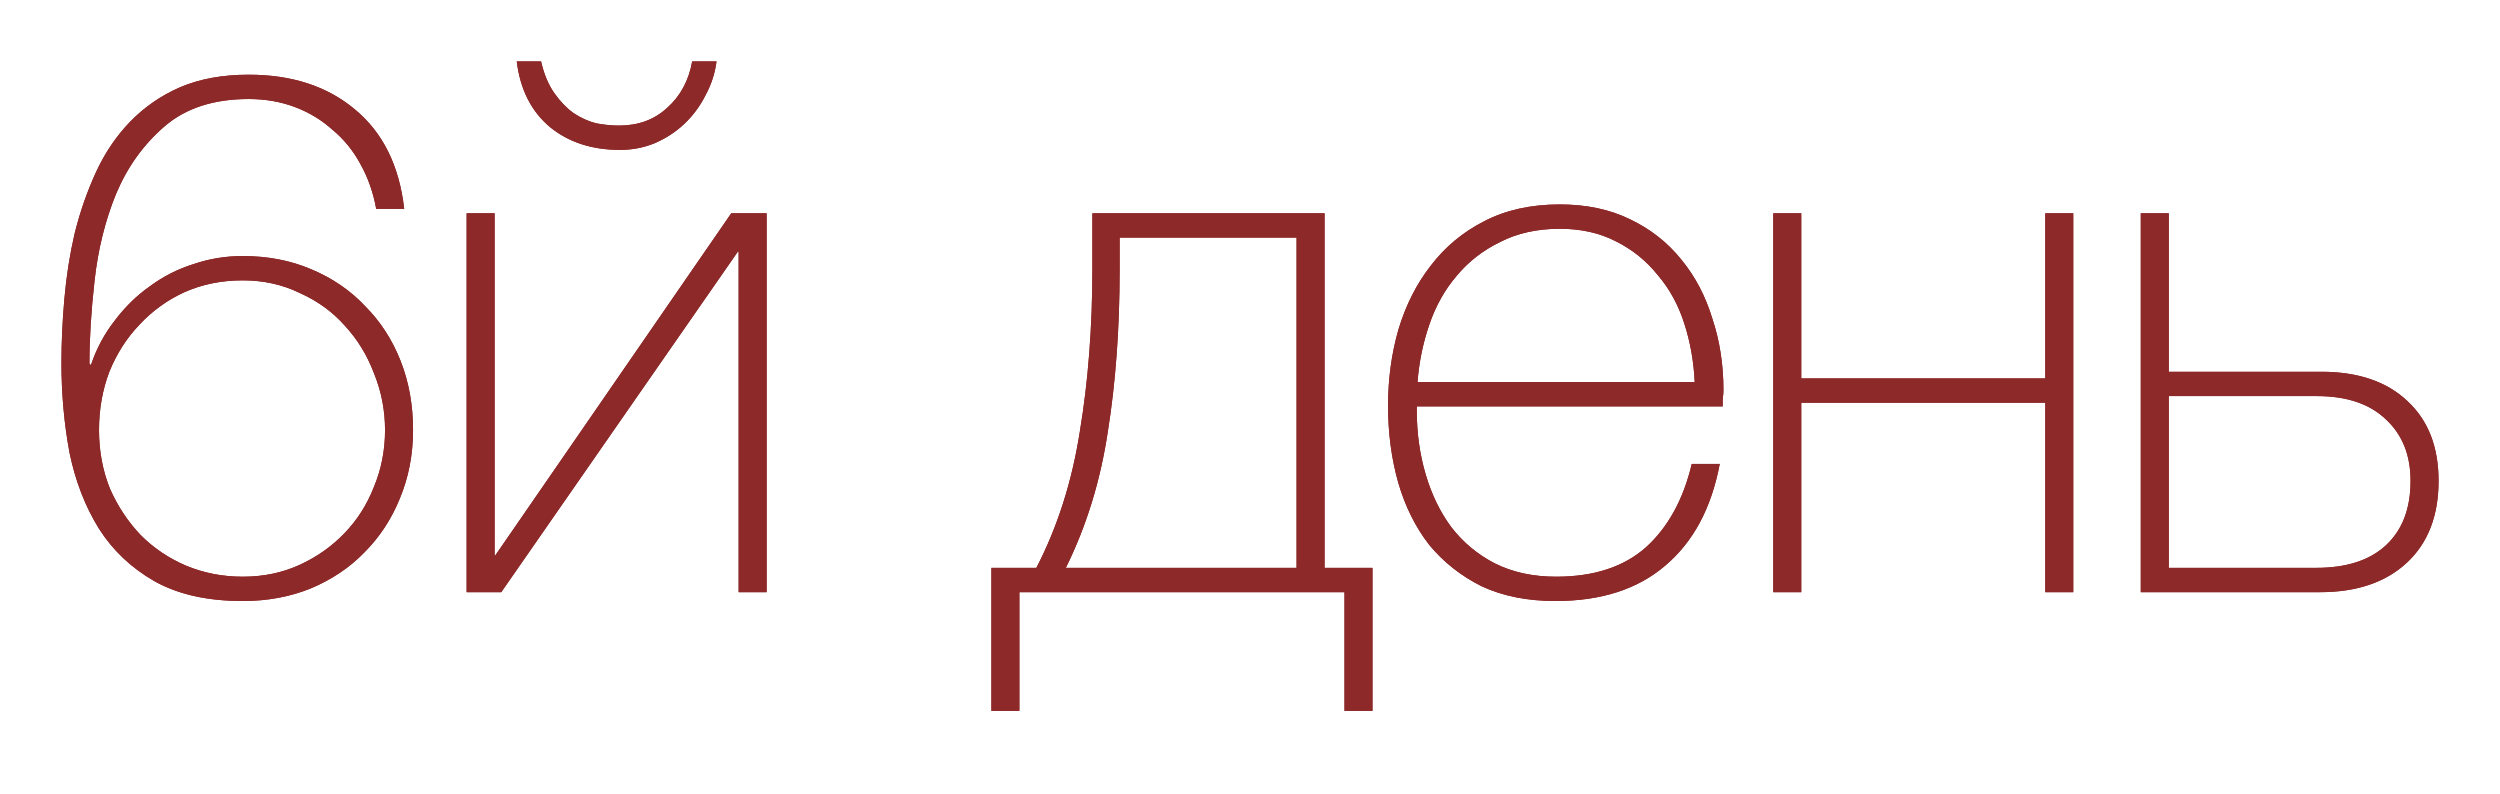 <?xml version="1.0" encoding="UTF-8"?> <svg xmlns="http://www.w3.org/2000/svg" viewBox="0 0 203.486 64.66" fill="none"> <g filter="url(#filter0_f_209_731)"> <path d="M19.76 48.92C16.88 48.92 14.48 48.38 12.56 47.3C10.68 46.22 9.18 44.8 8.06 43.04C6.94 41.24 6.14 39.18 5.66 36.86C5.22 34.5 5 32.06 5 29.54C5 27.86 5.08 26.12 5.24 24.32C5.4 22.48 5.68 20.7 6.08 18.98C6.52 17.22 7.1 15.56 7.82 14C8.54 12.44 9.46 11.08 10.58 9.92C11.74 8.72 13.1 7.78 14.66 7.1C16.26 6.42 18.12 6.08 20.24 6.08C23.76 6.08 26.64 7.02 28.881 8.9C31.16 10.78 32.501 13.48 32.901 17H30.62C30.38 15.68 29.96 14.48 29.361 13.4C28.761 12.28 28 11.34 27.08 10.58C26.2 9.78 25.181 9.16 24.02 8.72C22.86 8.28 21.6 8.06 20.24 8.06C17.4 8.06 15.12 8.8 13.4 10.28C11.68 11.76 10.36 13.6 9.44 15.8C8.56 17.96 7.98 20.3 7.7 22.82C7.42 25.3 7.28 27.56 7.28 29.6L7.4 29.72C7.84 28.4 8.48 27.2 9.32 26.12C10.16 25 11.12 24.06 12.2 23.3C13.28 22.5 14.46 21.9 15.74 21.5C17.02 21.06 18.36 20.84 19.76 20.84C21.8 20.84 23.66 21.2 25.341 21.92C27.06 22.64 28.521 23.64 29.721 24.92C30.96 26.16 31.92 27.64 32.601 29.36C33.281 31.08 33.62 32.96 33.62 35C33.62 37 33.261 38.86 32.541 40.58C31.86 42.26 30.9 43.72 29.661 44.96C28.461 46.2 27 47.18 25.281 47.9C23.6 48.58 21.76 48.92 19.76 48.92ZM8.06 35C8.06 36.72 8.36 38.32 8.96 39.8C9.6 41.24 10.44 42.5 11.48 43.58C12.52 44.62 13.74 45.44 15.14 46.04C16.58 46.64 18.12 46.94 19.76 46.94C21.44 46.94 22.98 46.62 24.38 45.98C25.781 45.34 27 44.48 28.04 43.4C29.081 42.32 29.88 41.06 30.44 39.62C31.04 38.18 31.34 36.64 31.34 35C31.34 33.4 31.04 31.86 30.44 30.38C29.88 28.9 29.081 27.6 28.04 26.48C27.04 25.36 25.821 24.48 24.38 23.84C22.98 23.16 21.44 22.82 19.76 22.82C18.04 22.82 16.46 23.14 15.02 23.78C13.62 24.42 12.4 25.3 11.36 26.42C10.32 27.5 9.5 28.78 8.9 30.26C8.34 31.74 8.06 33.32 8.06 35ZM60.12 20.48H60.06L40.8 48.2H37.98V17.36H40.26V45.2H40.32L59.52 17.36H62.4V48.2H60.12V20.48ZM58.32 5C58.2 5.96 57.9 6.88 57.42 7.76C56.98 8.64 56.4 9.42 55.68 10.1C55 10.74 54.2 11.26 53.28 11.66C52.4 12.02 51.46 12.2 50.46 12.2C48.18 12.2 46.28 11.58 44.76 10.34C43.24 9.06 42.34 7.28 42.06 5H44.04C44.28 6.04 44.64 6.9 45.12 7.58C45.6 8.26 46.12 8.8 46.68 9.2C47.28 9.6 47.9 9.88 48.54 10.04C49.18 10.16 49.8 10.22 50.4 10.22C51.96 10.22 53.26 9.74 54.3 8.78C55.38 7.82 56.06 6.56 56.34 5H58.32ZM82.973 48.2V57.86H80.693V46.22H84.353C86.073 42.9 87.253 39.2 87.893 35.12C88.573 31.04 88.913 26.62 88.913 21.86V17.36H107.813V46.22H111.713V57.86H109.433V48.2L82.973 48.2ZM105.533 19.34H91.133V21.92C91.133 26.72 90.813 31.12 90.173 35.12C89.573 39.12 88.433 42.82 86.753 46.22L105.533 46.22V19.34ZM115.319 33.08V33.44C115.319 35.24 115.559 36.96 116.039 38.6C116.519 40.24 117.219 41.68 118.139 42.92C119.099 44.16 120.279 45.14 121.679 45.86C123.119 46.58 124.779 46.94 126.659 46.94C129.739 46.94 132.179 46.14 133.979 44.54C135.779 42.9 137.019 40.64 137.699 37.76H139.979C139.299 41.36 137.819 44.12 135.539 46.04C133.299 47.96 130.319 48.92 126.599 48.92C124.319 48.92 122.319 48.52 120.599 47.72C118.919 46.88 117.499 45.76 116.339 44.36C115.219 42.92 114.379 41.24 113.819 39.32C113.259 37.36 112.979 35.26 112.979 33.02C112.979 30.86 113.259 28.8 113.819 26.84C114.419 24.84 115.299 23.1 116.459 21.62C117.619 20.1 119.059 18.9 120.779 18.02C122.539 17.1 124.599 16.64 126.959 16.64C129.119 16.64 131.019 17.04 132.659 17.84C134.339 18.64 135.739 19.74 136.859 21.14C137.979 22.5 138.819 24.1 139.379 25.94C139.979 27.74 140.279 29.68 140.279 31.76C140.279 31.96 140.259 32.2 140.219 32.48C140.219 32.72 140.219 32.92 140.219 33.08H115.319ZM137.939 31.1C137.859 29.42 137.579 27.84 137.099 26.36C136.619 24.84 135.899 23.52 134.939 22.4C134.019 21.24 132.879 20.32 131.519 19.64C130.199 18.96 128.679 18.62 126.959 18.62C125.119 18.62 123.499 18.98 122.099 19.7C120.699 20.38 119.519 21.3 118.559 22.46C117.599 23.58 116.859 24.9 116.339 26.42C115.819 27.94 115.499 29.5 115.379 31.1H137.939ZM166.473 32.78H146.613V48.2H144.333V17.36H146.613V30.8H166.473V17.36H168.753V48.2H166.473V32.78ZM174.246 17.36H176.526V30.26H188.946C191.946 30.26 194.286 31.06 195.966 32.66C197.646 34.22 198.486 36.38 198.486 39.14C198.486 41.98 197.626 44.2 195.906 45.8C194.186 47.4 191.826 48.2 188.826 48.2H174.246V17.36ZM196.206 39.14C196.206 37.06 195.546 35.4 194.226 34.16C192.906 32.88 191.026 32.24 188.586 32.24H176.526V46.22H188.526C191.006 46.22 192.906 45.6 194.226 44.36C195.546 43.12 196.206 41.38 196.206 39.14Z" fill="#8D2928"></path> </g> <g filter="url(#filter1_f_209_731)"> <path d="M19.76 48.92C16.88 48.92 14.48 48.38 12.56 47.3C10.68 46.22 9.18 44.8 8.06 43.04C6.94 41.24 6.14 39.18 5.66 36.86C5.22 34.5 5 32.06 5 29.54C5 27.86 5.08 26.12 5.24 24.32C5.4 22.48 5.68 20.7 6.08 18.98C6.52 17.22 7.1 15.56 7.82 14C8.54 12.44 9.46 11.08 10.58 9.92C11.74 8.72 13.1 7.78 14.66 7.1C16.26 6.42 18.12 6.08 20.24 6.08C23.76 6.08 26.64 7.02 28.881 8.9C31.16 10.78 32.501 13.48 32.901 17H30.62C30.38 15.68 29.96 14.48 29.361 13.4C28.761 12.28 28 11.34 27.08 10.58C26.2 9.78 25.181 9.16 24.02 8.72C22.86 8.28 21.6 8.06 20.24 8.06C17.4 8.06 15.12 8.8 13.4 10.28C11.68 11.76 10.36 13.6 9.44 15.8C8.56 17.96 7.98 20.3 7.7 22.82C7.42 25.3 7.28 27.56 7.28 29.6L7.4 29.72C7.84 28.4 8.48 27.2 9.32 26.12C10.16 25 11.12 24.06 12.2 23.3C13.28 22.5 14.46 21.9 15.74 21.5C17.02 21.06 18.36 20.84 19.76 20.84C21.8 20.84 23.66 21.2 25.341 21.92C27.06 22.64 28.521 23.64 29.721 24.92C30.96 26.16 31.92 27.64 32.601 29.36C33.281 31.08 33.62 32.96 33.62 35C33.62 37 33.261 38.86 32.541 40.58C31.86 42.26 30.9 43.72 29.661 44.96C28.461 46.2 27 47.18 25.281 47.9C23.6 48.58 21.76 48.92 19.76 48.92ZM8.06 35C8.06 36.72 8.36 38.32 8.96 39.8C9.6 41.24 10.44 42.5 11.48 43.58C12.52 44.62 13.74 45.44 15.14 46.04C16.58 46.64 18.12 46.94 19.76 46.94C21.44 46.94 22.98 46.62 24.38 45.98C25.781 45.34 27 44.48 28.04 43.4C29.081 42.32 29.88 41.06 30.44 39.62C31.04 38.18 31.34 36.64 31.34 35C31.34 33.4 31.04 31.86 30.44 30.38C29.88 28.9 29.081 27.6 28.04 26.48C27.04 25.36 25.821 24.48 24.38 23.84C22.98 23.16 21.44 22.82 19.76 22.82C18.04 22.82 16.46 23.14 15.02 23.78C13.62 24.42 12.4 25.3 11.36 26.42C10.32 27.5 9.5 28.78 8.9 30.26C8.34 31.74 8.06 33.32 8.06 35ZM60.12 20.48H60.06L40.8 48.2H37.98V17.36H40.26V45.2H40.32L59.52 17.36H62.4V48.2H60.12V20.48ZM58.32 5C58.2 5.96 57.9 6.88 57.42 7.76C56.98 8.64 56.4 9.42 55.68 10.1C55 10.74 54.2 11.26 53.28 11.66C52.4 12.02 51.46 12.2 50.46 12.2C48.18 12.2 46.28 11.58 44.76 10.34C43.24 9.06 42.34 7.28 42.06 5H44.04C44.28 6.04 44.64 6.9 45.12 7.58C45.6 8.26 46.12 8.8 46.68 9.2C47.28 9.6 47.9 9.88 48.54 10.04C49.18 10.16 49.8 10.22 50.4 10.22C51.96 10.22 53.26 9.74 54.3 8.78C55.38 7.82 56.06 6.56 56.34 5H58.32ZM82.973 48.2V57.86H80.693V46.22H84.353C86.073 42.9 87.253 39.2 87.893 35.12C88.573 31.04 88.913 26.62 88.913 21.86V17.36H107.813V46.22H111.713V57.86H109.433V48.2L82.973 48.2ZM105.533 19.34H91.133V21.92C91.133 26.72 90.813 31.12 90.173 35.12C89.573 39.12 88.433 42.82 86.753 46.22L105.533 46.22V19.34ZM115.319 33.08V33.44C115.319 35.24 115.559 36.96 116.039 38.6C116.519 40.24 117.219 41.68 118.139 42.92C119.099 44.16 120.279 45.14 121.679 45.86C123.119 46.58 124.779 46.94 126.659 46.94C129.739 46.94 132.179 46.14 133.979 44.54C135.779 42.9 137.019 40.64 137.699 37.76H139.979C139.299 41.36 137.819 44.12 135.539 46.04C133.299 47.96 130.319 48.92 126.599 48.92C124.319 48.92 122.319 48.52 120.599 47.72C118.919 46.88 117.499 45.76 116.339 44.36C115.219 42.92 114.379 41.24 113.819 39.32C113.259 37.36 112.979 35.26 112.979 33.02C112.979 30.86 113.259 28.8 113.819 26.84C114.419 24.84 115.299 23.1 116.459 21.62C117.619 20.1 119.059 18.9 120.779 18.02C122.539 17.1 124.599 16.64 126.959 16.64C129.119 16.64 131.019 17.04 132.659 17.84C134.339 18.64 135.739 19.74 136.859 21.14C137.979 22.5 138.819 24.1 139.379 25.94C139.979 27.74 140.279 29.68 140.279 31.76C140.279 31.96 140.259 32.2 140.219 32.48C140.219 32.72 140.219 32.92 140.219 33.08H115.319ZM137.939 31.1C137.859 29.42 137.579 27.84 137.099 26.36C136.619 24.84 135.899 23.52 134.939 22.4C134.019 21.24 132.879 20.32 131.519 19.64C130.199 18.96 128.679 18.62 126.959 18.62C125.119 18.62 123.499 18.98 122.099 19.7C120.699 20.38 119.519 21.3 118.559 22.46C117.599 23.58 116.859 24.9 116.339 26.42C115.819 27.94 115.499 29.5 115.379 31.1H137.939ZM166.473 32.78H146.613V48.2H144.333V17.36H146.613V30.8H166.473V17.36H168.753V48.2H166.473V32.78ZM174.246 17.36H176.526V30.26H188.946C191.946 30.26 194.286 31.06 195.966 32.66C197.646 34.22 198.486 36.38 198.486 39.14C198.486 41.98 197.626 44.2 195.906 45.8C194.186 47.4 191.826 48.2 188.826 48.2H174.246V17.36ZM196.206 39.14C196.206 37.06 195.546 35.4 194.226 34.16C192.906 32.88 191.026 32.24 188.586 32.24H176.526V46.22H188.526C191.006 46.22 192.906 45.6 194.226 44.36C195.546 43.12 196.206 41.38 196.206 39.14Z" fill="#8D2928"></path> </g> <defs> <filter id="filter0_f_209_731" x="0" y="0" width="203.486" height="62.86" filterUnits="userSpaceOnUse" color-interpolation-filters="sRGB"> <feFlood flood-opacity="0" result="BackgroundImageFix"></feFlood> <feBlend mode="normal" in="SourceGraphic" in2="BackgroundImageFix" result="shape"></feBlend> <feGaussianBlur stdDeviation="2.5" result="effect1_foregroundBlur_209_731"></feGaussianBlur> </filter> <filter id="filter1_f_209_731" x="2" y="2" width="199.486" height="58.86" filterUnits="userSpaceOnUse" color-interpolation-filters="sRGB"> <feFlood flood-opacity="0" result="BackgroundImageFix"></feFlood> <feBlend mode="normal" in="SourceGraphic" in2="BackgroundImageFix" result="shape"></feBlend> <feGaussianBlur stdDeviation="1.5" result="effect1_foregroundBlur_209_731"></feGaussianBlur> </filter> </defs> </svg> 
